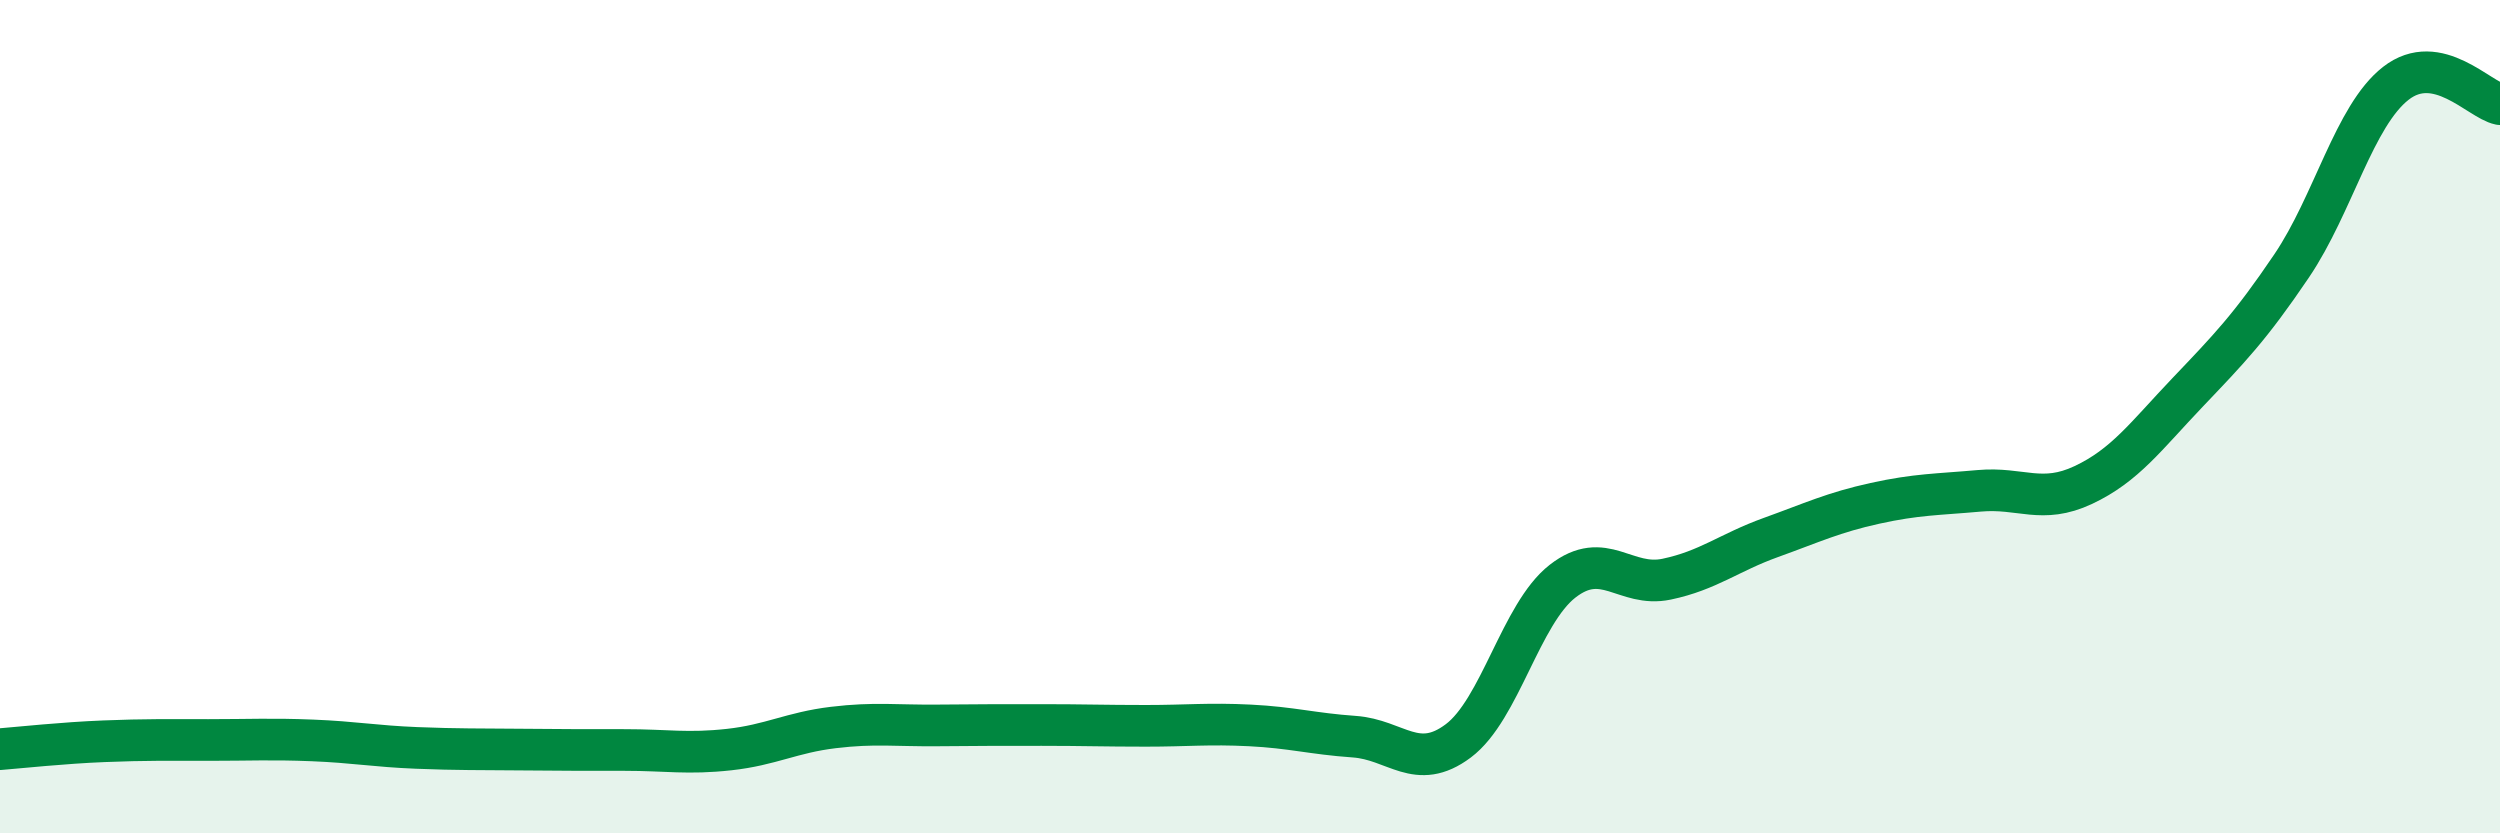 
    <svg width="60" height="20" viewBox="0 0 60 20" xmlns="http://www.w3.org/2000/svg">
      <path
        d="M 0,17.98 C 0.5,17.94 1.5,17.83 2.5,17.79 C 3.5,17.75 4,17.76 5,17.76 C 6,17.76 6.5,17.73 7.5,17.77 C 8.5,17.81 9,17.91 10,17.95 C 11,17.99 11.5,17.98 12.5,17.99 C 13.5,18 14,18 15,18 C 16,18 16.5,18.1 17.5,17.99 C 18.5,17.88 19,17.58 20,17.46 C 21,17.34 21.5,17.42 22.5,17.41 C 23.5,17.4 24,17.4 25,17.4 C 26,17.4 26.5,17.42 27.5,17.42 C 28.5,17.42 29,17.36 30,17.41 C 31,17.46 31.5,17.61 32.5,17.68 C 33.5,17.75 34,18.53 35,17.78 C 36,17.03 36.5,14.73 37.5,13.95 C 38.5,13.17 39,14.11 40,13.9 C 41,13.69 41.5,13.26 42.5,12.9 C 43.5,12.54 44,12.3 45,12.08 C 46,11.86 46.5,11.87 47.5,11.78 C 48.5,11.69 49,12.11 50,11.64 C 51,11.17 51.5,10.47 52.5,9.42 C 53.5,8.37 54,7.86 55,6.38 C 56,4.9 56.5,2.78 57.5,2 C 58.5,1.22 59.5,2.4 60,2.5L60 20L0 20Z"
        fill="#008740"
        opacity="0.1"
        stroke-linecap="round"
        stroke-linejoin="round"
      />
      <path
        d="M 0,17.98 C 0.5,17.94 1.5,17.83 2.5,17.79 C 3.5,17.75 4,17.76 5,17.76 C 6,17.76 6.5,17.73 7.5,17.77 C 8.5,17.81 9,17.91 10,17.95 C 11,17.99 11.5,17.98 12.5,17.99 C 13.5,18 14,18 15,18 C 16,18 16.5,18.1 17.5,17.99 C 18.5,17.88 19,17.58 20,17.46 C 21,17.34 21.5,17.42 22.5,17.41 C 23.5,17.4 24,17.4 25,17.4 C 26,17.4 26.5,17.42 27.5,17.42 C 28.5,17.42 29,17.36 30,17.41 C 31,17.46 31.5,17.61 32.5,17.68 C 33.5,17.75 34,18.53 35,17.78 C 36,17.03 36.5,14.73 37.5,13.95 C 38.5,13.17 39,14.11 40,13.9 C 41,13.69 41.5,13.26 42.5,12.9 C 43.5,12.54 44,12.3 45,12.08 C 46,11.86 46.5,11.87 47.5,11.78 C 48.5,11.69 49,12.11 50,11.64 C 51,11.17 51.5,10.47 52.5,9.42 C 53.5,8.37 54,7.86 55,6.38 C 56,4.9 56.5,2.78 57.5,2 C 58.5,1.22 59.5,2.4 60,2.5"
        stroke="#008740"
        stroke-width="1"
        fill="none"
        stroke-linecap="round"
        stroke-linejoin="round"
      />
    </svg>
  